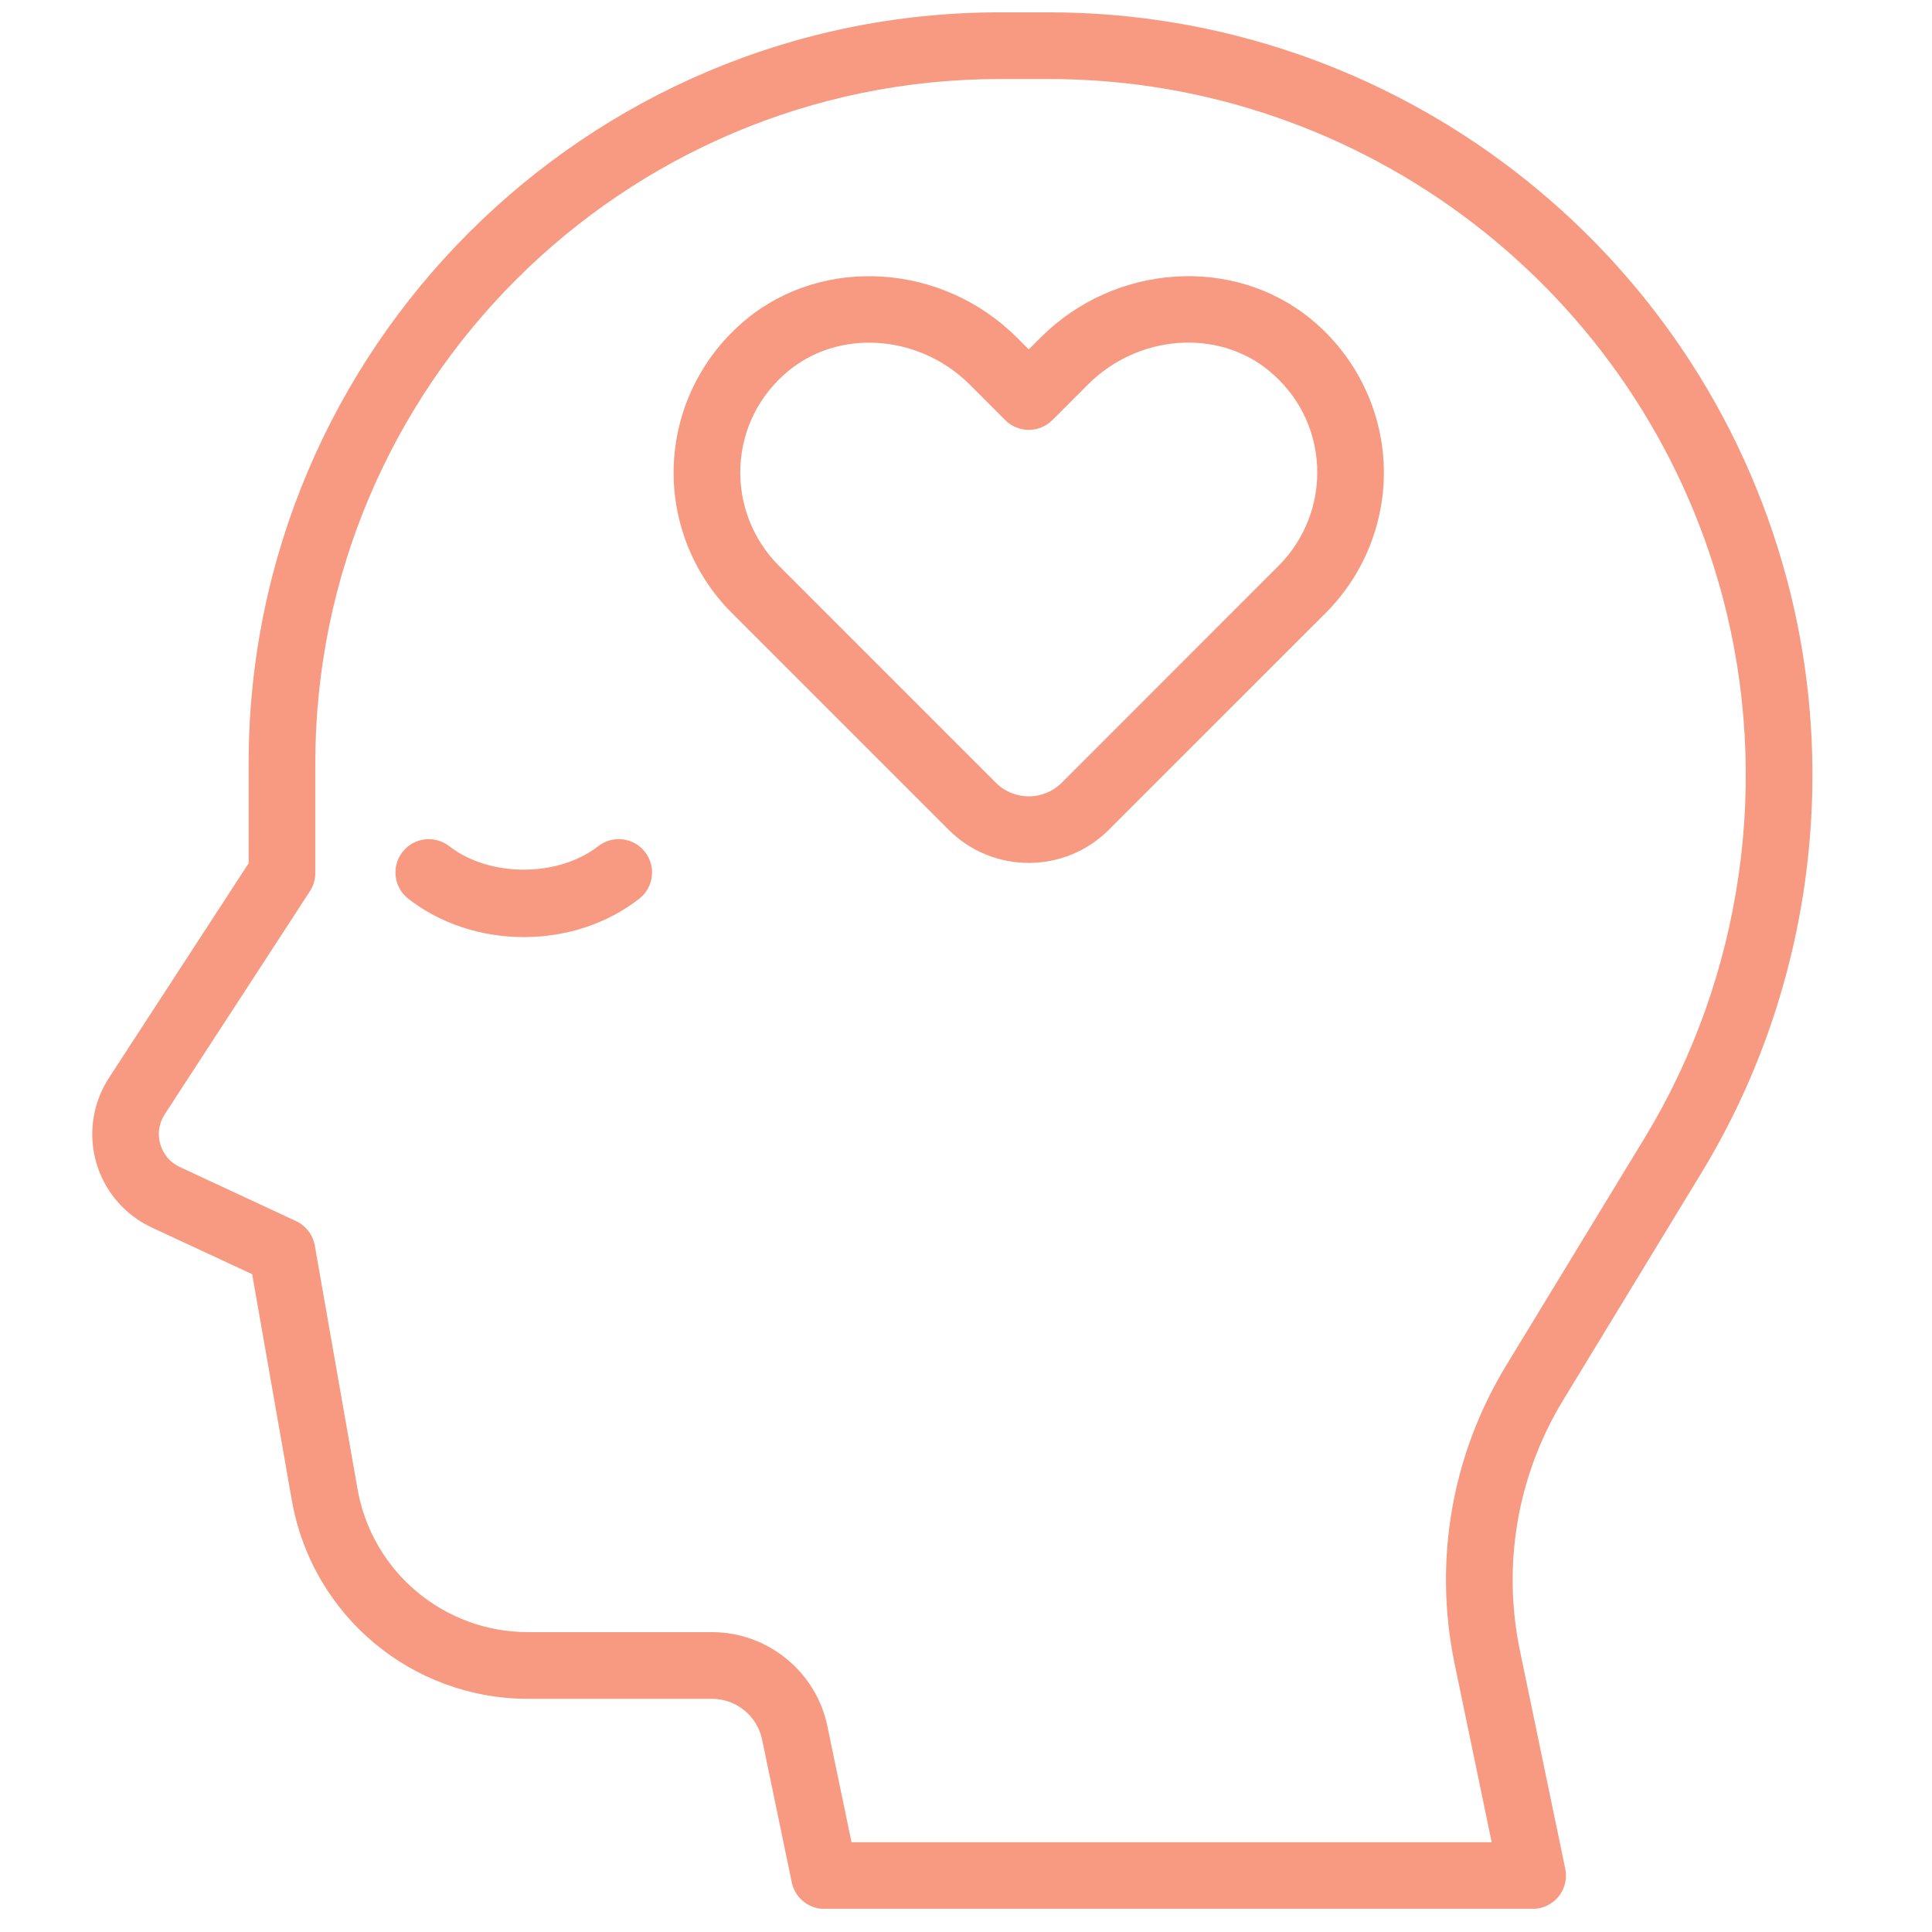 <svg xmlns="http://www.w3.org/2000/svg" xmlns:xlink="http://www.w3.org/1999/xlink" width="265" zoomAndPan="magnify" viewBox="0 0 198 198.75" height="265" preserveAspectRatio="xMidYMid meet" version="1.2"><defs><clipPath id="b8ed352e68"><path d="M 9 1.27 L 187 1.27 L 187 196.359 L 9 196.359 Z M 9 1.27 "/></clipPath></defs><g id="cf3f3ff25f"><g clip-rule="nonzero" clip-path="url(#b8ed352e68)"><path style=" stroke:none;fill-rule:nonzero;fill:#f79a81;fill-opacity:1;" d="M 157.293 196.375 L 84.434 196.375 C 82.809 196.375 81.406 195.23 81.078 193.645 L 78.023 178.949 C 77.52 176.523 75.355 174.762 72.875 174.762 L 53.961 174.762 C 41.953 174.762 31.73 166.176 29.648 154.352 L 25.566 131.078 L 15.246 126.281 C 12.457 124.984 10.371 122.547 9.527 119.594 C 8.68 116.637 9.156 113.465 10.832 110.887 L 25.203 88.805 L 25.203 78.551 C 25.203 35.938 59.867 1.27 102.48 1.27 L 107.539 1.27 C 143.043 1.27 174.25 25.227 183.43 59.527 C 188.945 80.148 185.746 102.43 174.652 120.664 L 160.438 144.023 C 155.723 151.77 154.145 160.926 155.984 169.805 L 160.648 192.25 C 160.863 193.262 160.605 194.309 159.953 195.109 C 159.301 195.906 158.324 196.375 157.293 196.375 Z M 87.223 189.516 L 153.078 189.516 L 149.273 171.195 C 147.07 160.609 148.957 149.691 154.578 140.457 L 168.793 117.098 C 178.918 100.453 181.84 80.117 176.805 61.297 C 168.43 29.992 139.945 8.129 107.539 8.129 L 102.48 8.129 C 63.648 8.129 32.059 39.719 32.059 78.547 L 32.059 89.82 C 32.059 90.484 31.867 91.133 31.504 91.688 L 16.574 114.625 C 15.977 115.551 15.809 116.637 16.113 117.695 C 16.418 118.758 17.133 119.598 18.133 120.059 L 30.07 125.613 C 31.09 126.086 31.812 127.027 32.008 128.129 L 36.402 153.164 C 37.902 161.703 45.289 167.902 53.961 167.902 L 72.875 167.902 C 78.59 167.902 83.574 171.961 84.734 177.551 Z M 105.453 88.77 C 102.473 88.77 99.488 87.633 97.219 85.363 L 74.891 63.035 C 70.836 58.98 68.668 53.375 68.945 47.648 C 69.215 41.926 71.918 36.543 76.367 32.871 C 84.355 26.273 96.594 27.09 104.234 34.723 L 105.453 35.945 L 106.68 34.723 C 114.316 27.082 126.559 26.273 134.543 32.871 C 138.988 36.539 141.691 41.926 141.965 47.648 C 142.238 53.375 140.07 58.984 136.02 63.039 L 113.688 85.367 C 111.422 87.633 108.438 88.77 105.453 88.77 Z M 89.031 35.25 C 86.039 35.25 83.098 36.207 80.73 38.156 C 77.73 40.637 75.977 44.121 75.793 47.977 C 75.613 51.777 77.051 55.5 79.742 58.191 L 102.07 80.52 C 103.938 82.391 106.977 82.391 108.848 80.52 L 131.172 58.188 C 133.859 55.5 135.301 51.773 135.121 47.973 C 134.938 44.117 133.184 40.633 130.184 38.152 C 124.891 33.781 116.695 34.402 111.531 39.57 L 107.883 43.219 C 107.238 43.863 106.367 44.223 105.457 44.223 C 104.551 44.223 103.676 43.863 103.035 43.219 L 99.391 39.57 C 96.527 36.711 92.742 35.25 89.031 35.25 Z M 65.383 92.457 C 66.875 91.297 67.145 89.141 65.98 87.648 C 64.816 86.148 62.664 85.887 61.172 87.047 C 57.027 90.27 49.973 90.27 45.84 87.047 C 44.348 85.887 42.195 86.152 41.027 87.648 C 39.867 89.145 40.133 91.297 41.629 92.457 C 44.895 95.004 49.113 96.402 53.508 96.402 C 57.898 96.406 62.117 95.004 65.383 92.457 Z M 65.383 92.457 "/></g></g></svg>